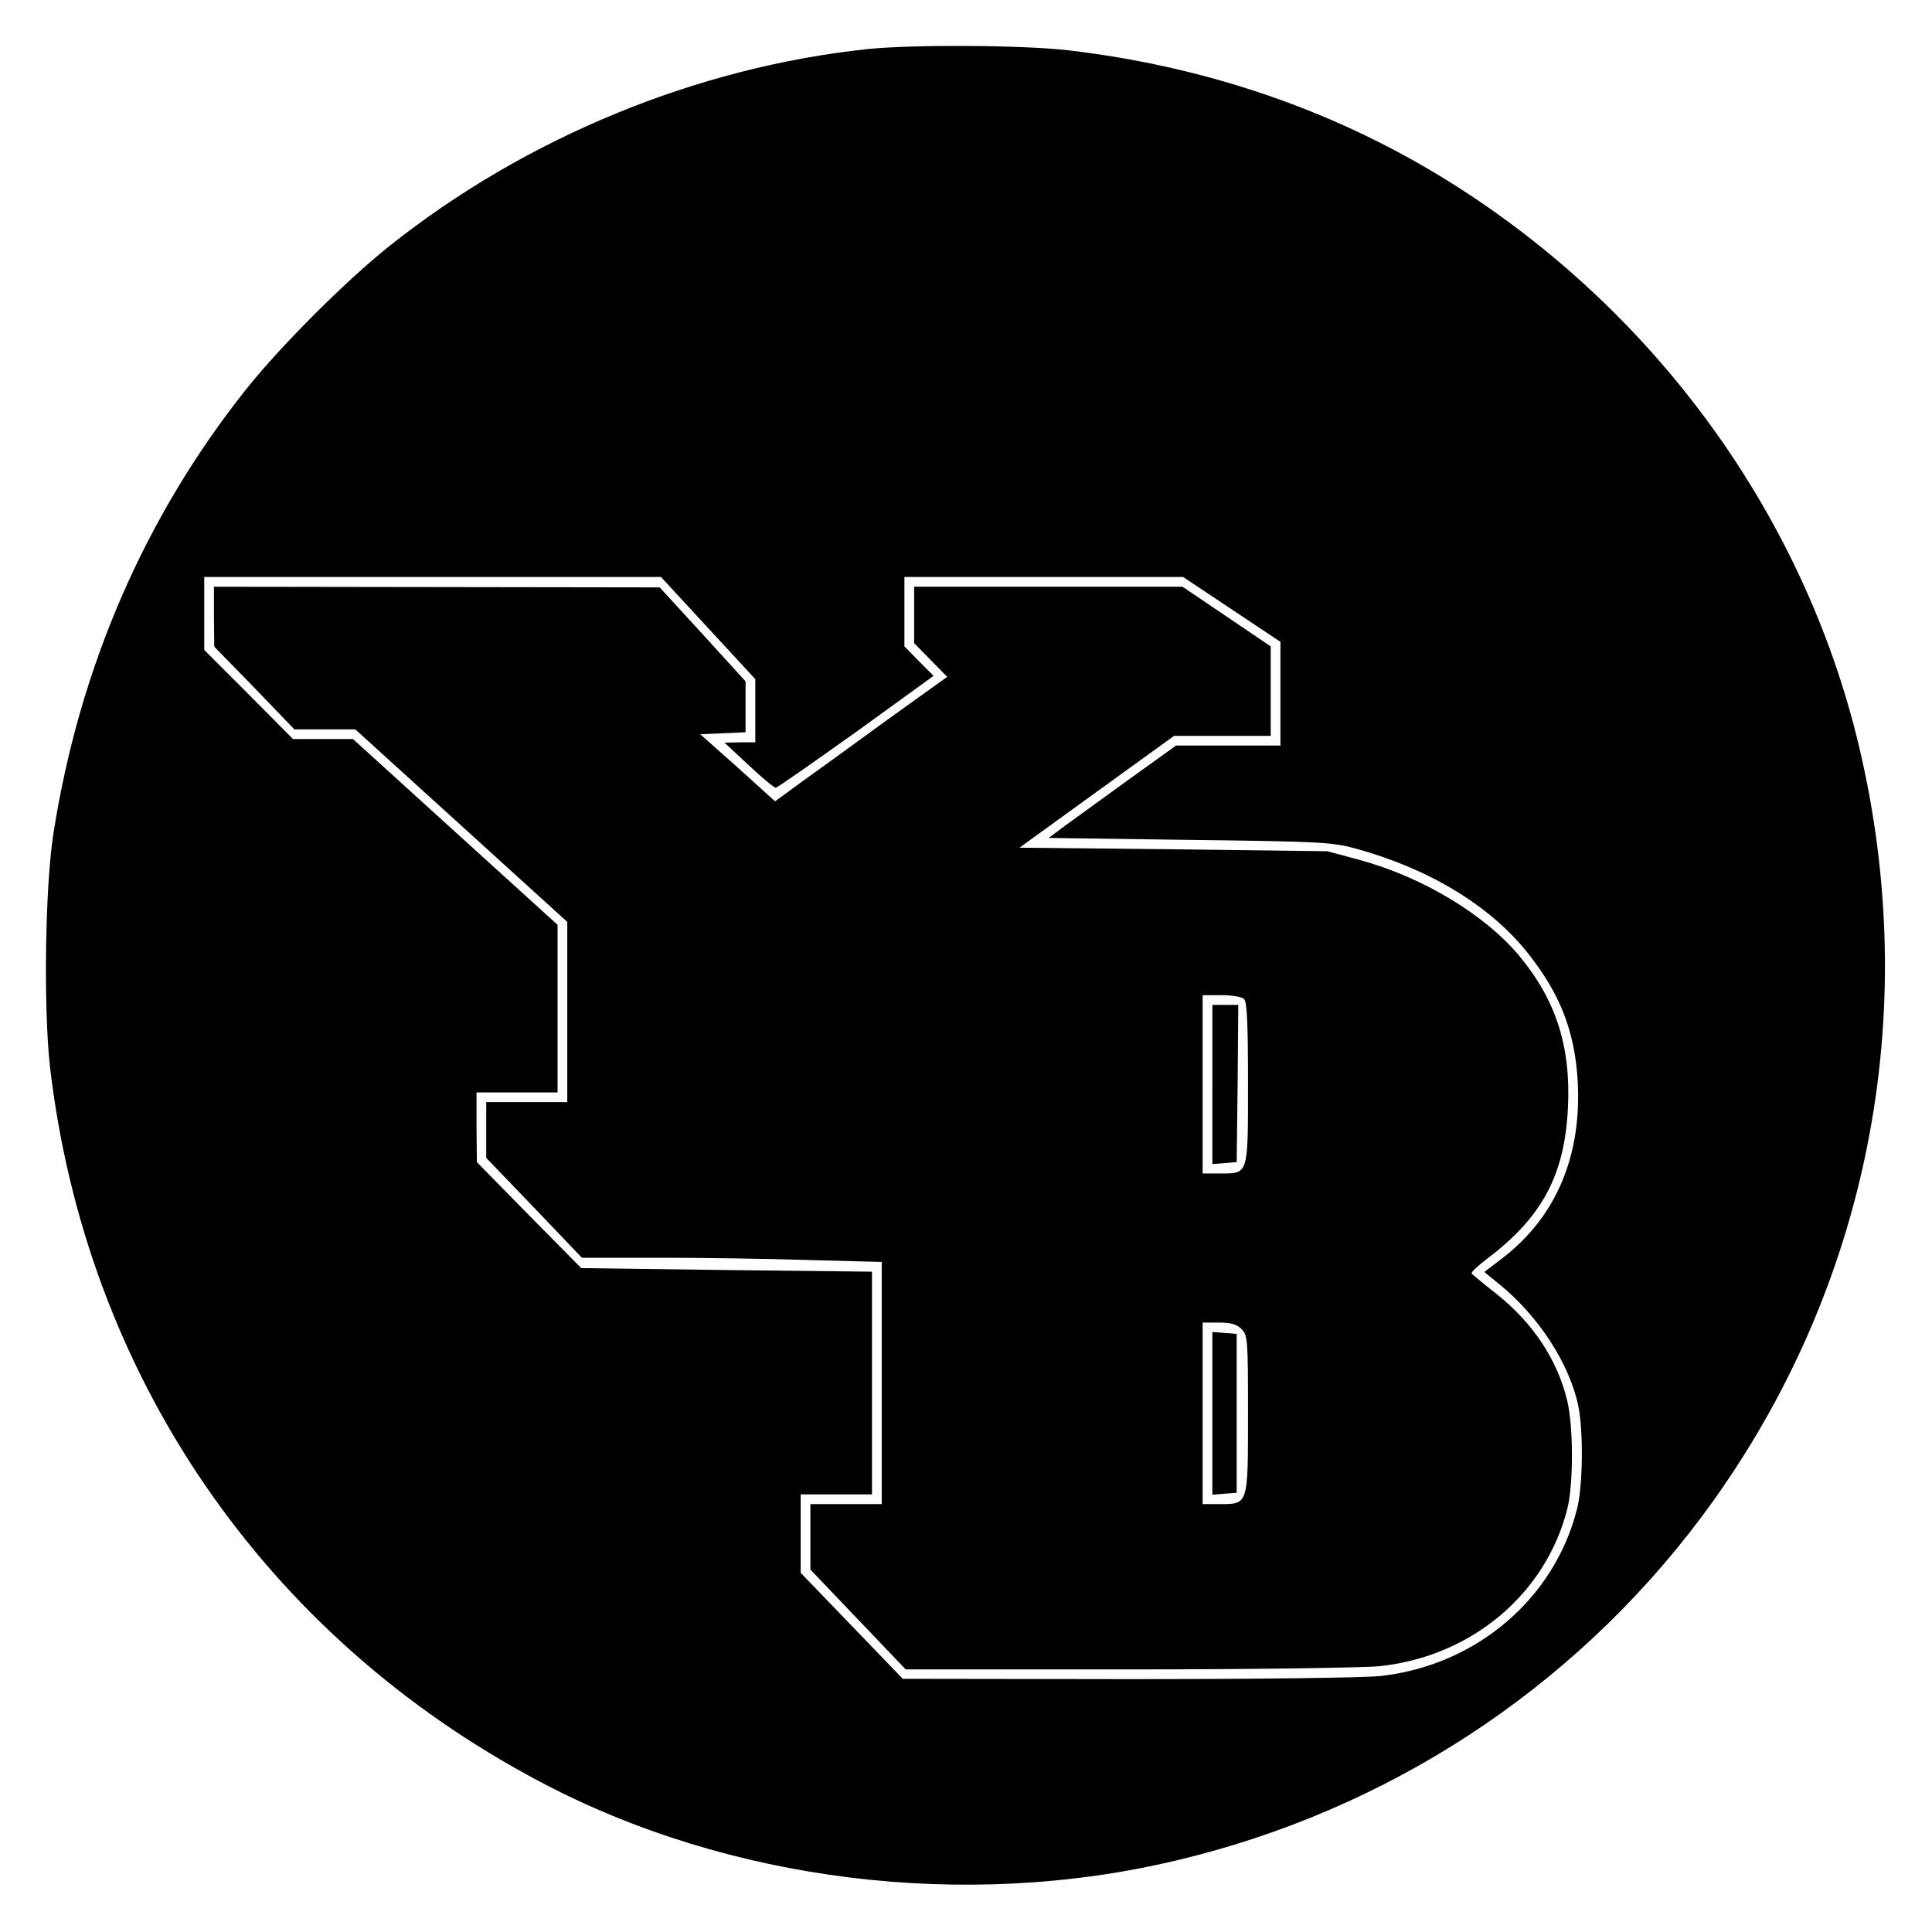 <?xml version="1.0" encoding="UTF-8" standalone="yes"?>
<svg version="1.0" xmlns="http://www.w3.org/2000/svg" width="595.277" height="595.273" viewBox="0 0 596 596" preserveAspectRatio="xMidYMid meet">
  <g transform="translate(0,596) scale(0.1,-0.1)" fill="#000000" stroke="none">
    <path d="M2680 5809 c-527 -55 -1057 -272 -1480 -609 -134 -107 -333 -306
-440 -440 -313 -393 -515 -859 -595 -1370 -26 -162 -31 -540 -11 -719 110
-952 662 -1758 1511 -2207 583 -309 1312 -399 1965 -243 649 154 1218 526
1615 1054 503 670 684 1515 499 2343 -164 740 -639 1395 -1300 1798 -344 209
-731 340 -1150 389 -140 16 -471 18 -614 4z m-496 -1786 l146 -158 0 -97 0
-98 -47 0 -48 -1 74 -69 c41 -39 79 -70 84 -70 5 0 116 78 248 172 l239 173
-45 45 -45 46 0 107 0 107 430 0 430 0 150 -100 150 -100 0 -160 0 -160 -161
0 -161 0 -142 -102 c-77 -56 -166 -120 -196 -142 l-55 -41 435 -6 c406 -5 440
-7 513 -27 225 -62 410 -174 526 -317 103 -128 149 -245 158 -400 13 -229 -66
-417 -228 -543 l-60 -46 43 -35 c124 -100 220 -248 247 -379 16 -77 14 -248
-4 -317 -70 -277 -310 -481 -603 -515 -50 -6 -386 -10 -782 -10 l-695 1 -157
163 -158 164 0 121 0 121 110 0 110 0 0 343 0 344 -449 5 -448 6 -161 163
-161 164 -1 108 0 107 125 0 125 0 0 258 0 259 -315 286 -316 287 -93 0 -92 0
-137 138 -137 137 0 113 0 112 704 0 705 0 145 -157z"/>
    <path d="M660 4058 l1 -93 124 -127 123 -128 94 0 94 0 327 -297 327 -297 0
-278 0 -278 -125 0 -125 0 0 -86 0 -86 148 -154 147 -154 236 0 c130 0 338 -3
462 -7 l227 -6 0 -374 0 -373 -110 0 -110 0 0 -101 0 -101 147 -154 147 -154
685 0 c377 0 727 5 777 10 283 30 512 222 579 485 19 76 19 251 0 333 -30 126
-105 240 -218 330 -40 31 -74 60 -77 63 -3 4 18 23 45 44 172 129 242 259 252
469 9 188 -37 331 -150 467 -107 128 -298 243 -492 296 l-100 27 -475 6 -475
5 239 173 238 172 149 0 149 0 0 138 0 138 -136 92 -136 92 -414 0 -414 0 0
-87 0 -87 51 -52 51 -52 -184 -132 c-100 -73 -220 -160 -265 -192 l-82 -60
-115 104 -116 103 70 3 70 3 0 78 0 79 -132 145 -133 145 -687 1 -688 1 0 -92z
m3178 -1180 c9 -9 12 -80 12 -259 0 -286 2 -279 -86 -279 l-54 0 0 275 0 275
58 0 c32 0 63 -5 70 -12z m-8 -1018 c19 -19 20 -33 20 -262 0 -282 1 -278 -87
-278 l-53 0 0 280 0 280 50 0 c37 0 55 -5 70 -20z"/>
    <path d="M3740 2614 l0 -245 38 3 37 3 3 243 2 242 -40 0 -40 0 0 -246z"/>
    <path d="M3740 1600 l0 -251 38 3 37 3 0 245 0 245 -37 3 -38 3 0 -251z"/>
  </g>
</svg>